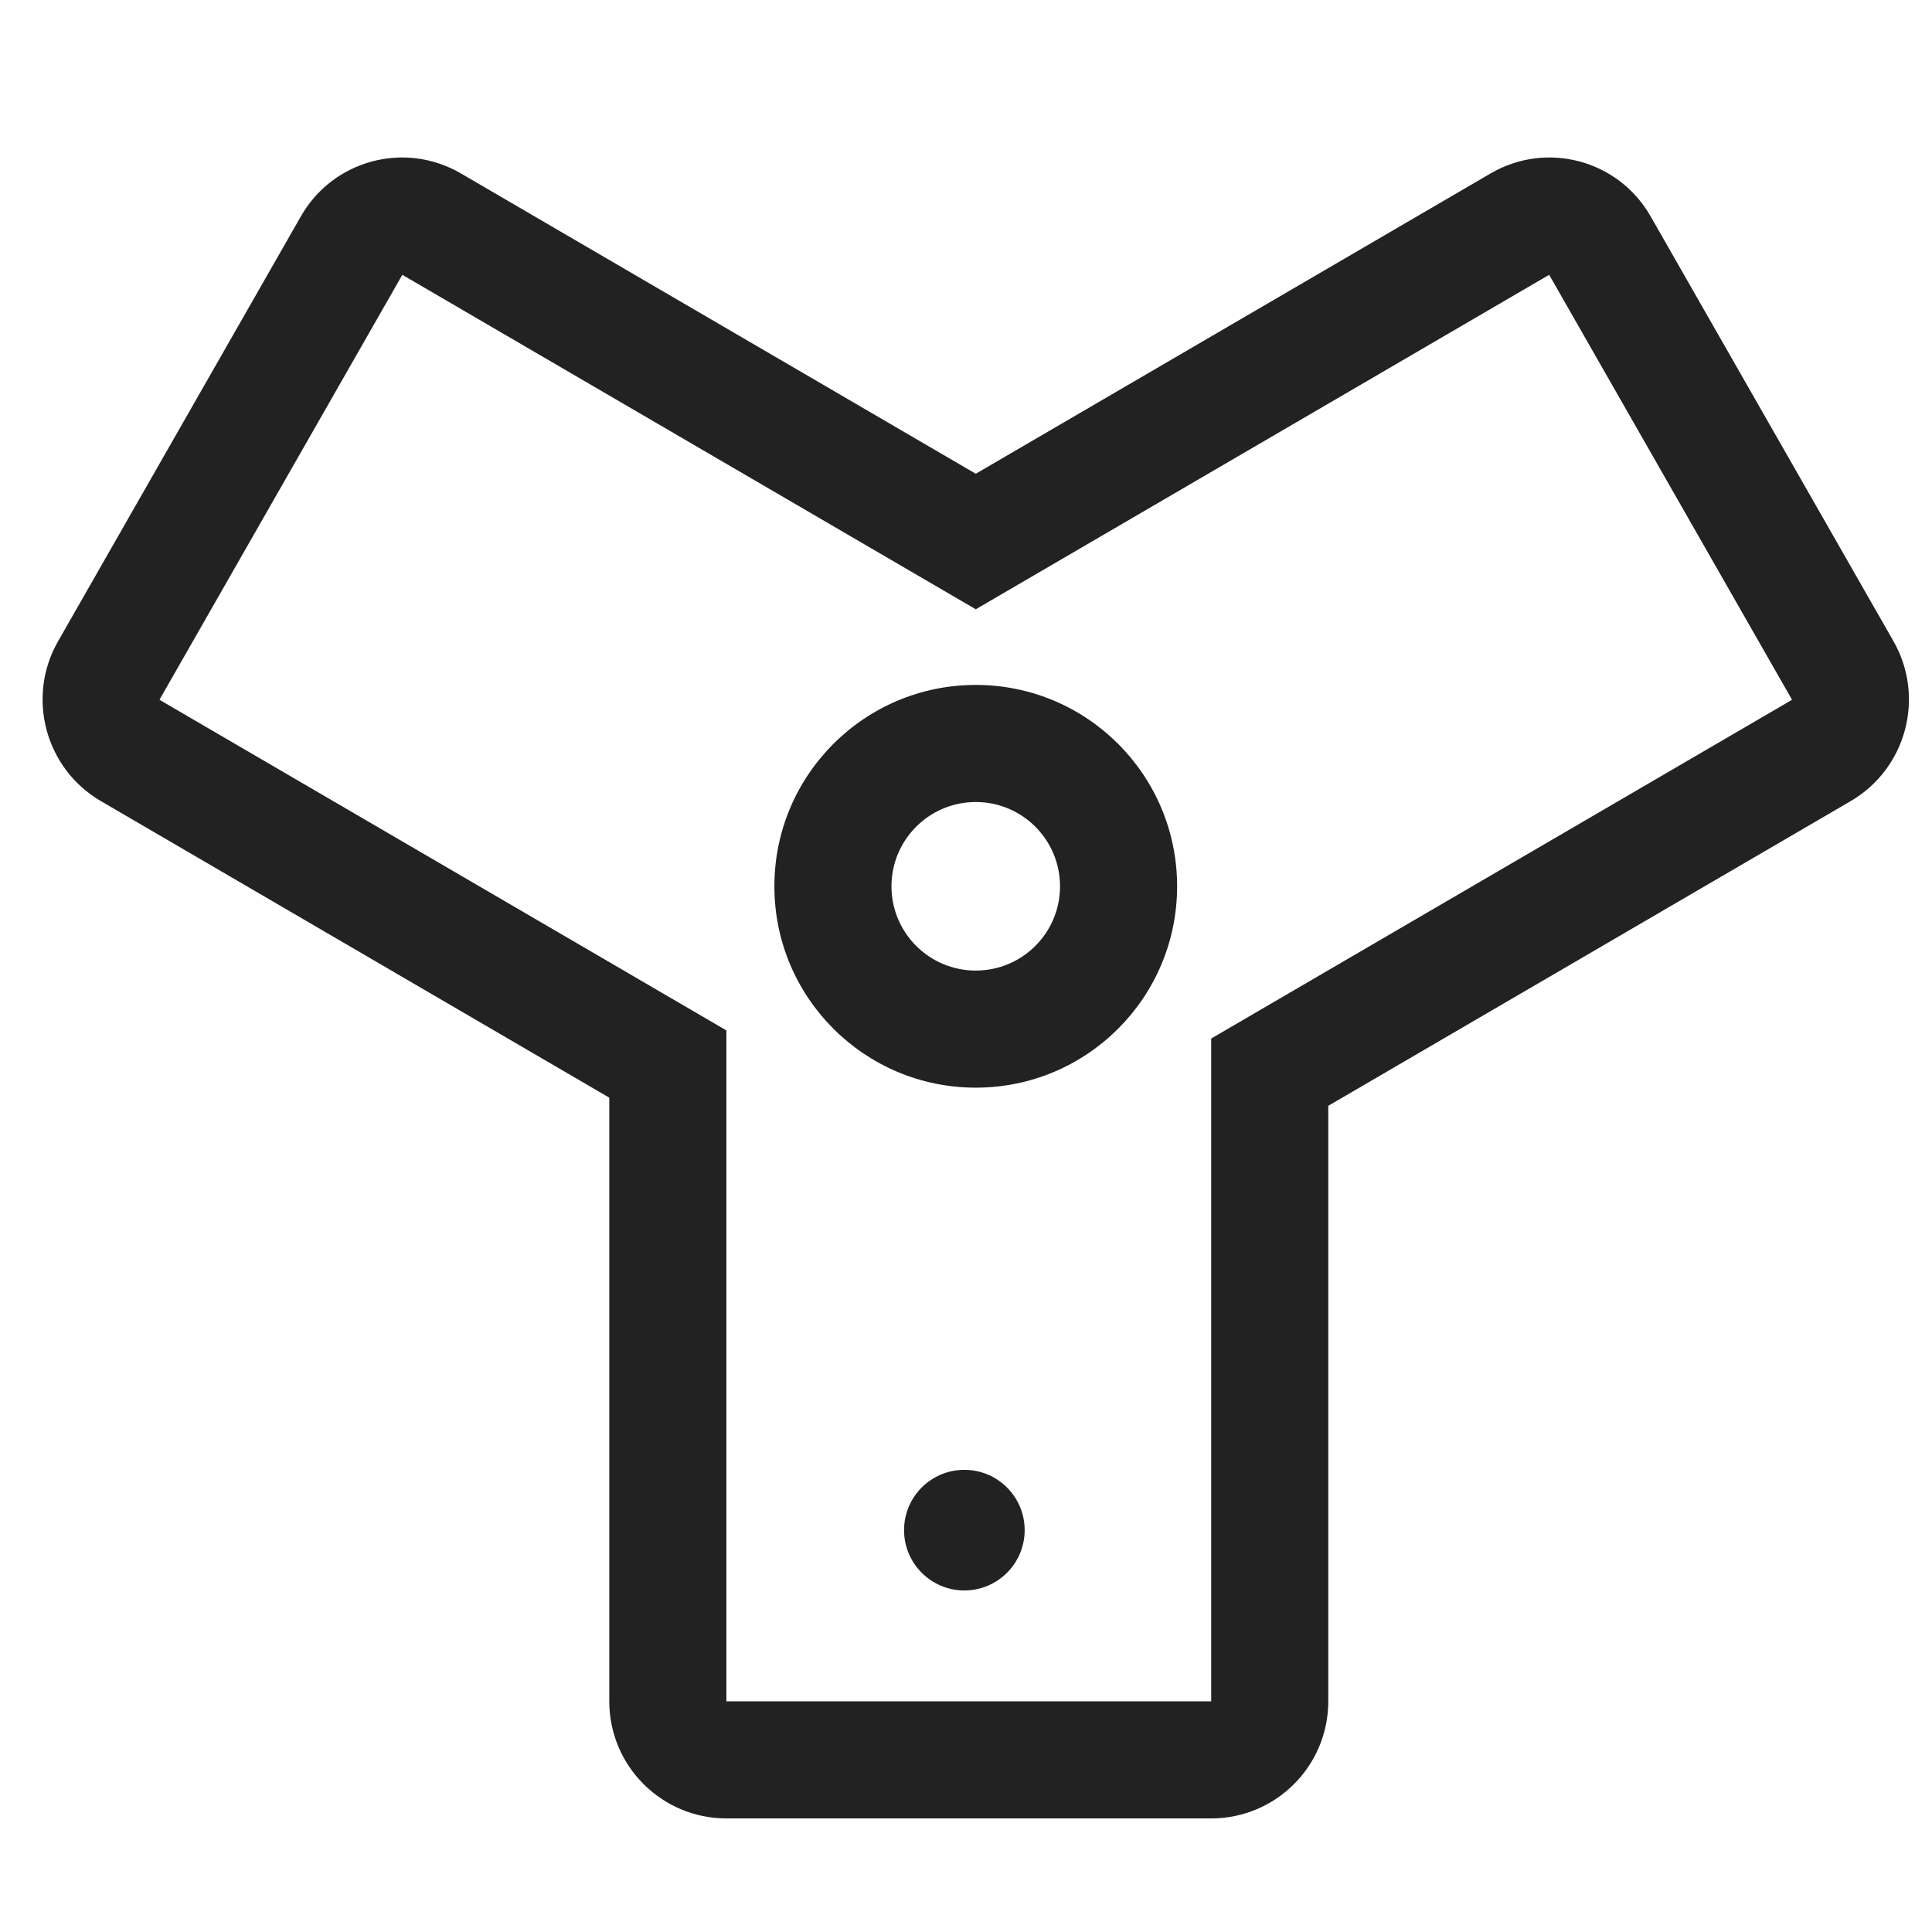 <?xml version="1.0" encoding="UTF-8"?> <svg xmlns="http://www.w3.org/2000/svg" width="33" height="33" viewBox="0 0 33 33" fill="none"><path fill-rule="evenodd" clip-rule="evenodd" d="M22.688 29.06C22.688 30.164 21.793 31.06 20.688 31.06H12.407C11.303 31.06 10.407 30.164 10.407 29.06L10.407 18.749L1.724 13.684C0.773 13.13 0.445 11.909 0.992 10.953L5.14 3.694C5.69 2.732 6.915 2.404 7.872 2.962L16.667 8.092L25.461 2.962C26.418 2.404 27.643 2.732 28.193 3.694L32.342 10.952C32.888 11.909 32.561 13.13 31.61 13.684L22.688 18.888L22.688 29.06ZM12.407 29.06H20.688L20.688 17.739L30.602 11.957L30.603 11.956C30.603 11.956 30.605 11.954 30.605 11.951C30.606 11.949 30.606 11.946 30.606 11.946L30.605 11.945L26.461 4.694L16.667 10.407L6.872 4.694L2.728 11.945L2.727 11.946C2.727 11.946 2.727 11.949 2.728 11.951L2.729 11.955L2.73 11.956L2.731 11.957L12.407 17.6L12.407 29.06Z" fill="#222222"></path><path d="M17.502 26.136C17.502 26.704 17.041 27.166 16.472 27.166C15.903 27.166 15.442 26.704 15.442 26.136C15.442 25.567 15.903 25.106 16.472 25.106C17.041 25.106 17.502 25.567 17.502 26.136Z" fill="#222222"></path><path fill-rule="evenodd" clip-rule="evenodd" d="M16.667 13.699C15.872 13.699 15.227 14.344 15.227 15.139C15.227 15.934 15.872 16.578 16.667 16.578C17.462 16.578 18.106 15.934 18.106 15.139C18.106 14.344 17.462 13.699 16.667 13.699ZM13.227 15.139C13.227 13.239 14.767 11.699 16.667 11.699C18.567 11.699 20.106 13.239 20.106 15.139C20.106 17.038 18.567 18.578 16.667 18.578C14.767 18.578 13.227 17.038 13.227 15.139Z" fill="#222222"></path></svg> 